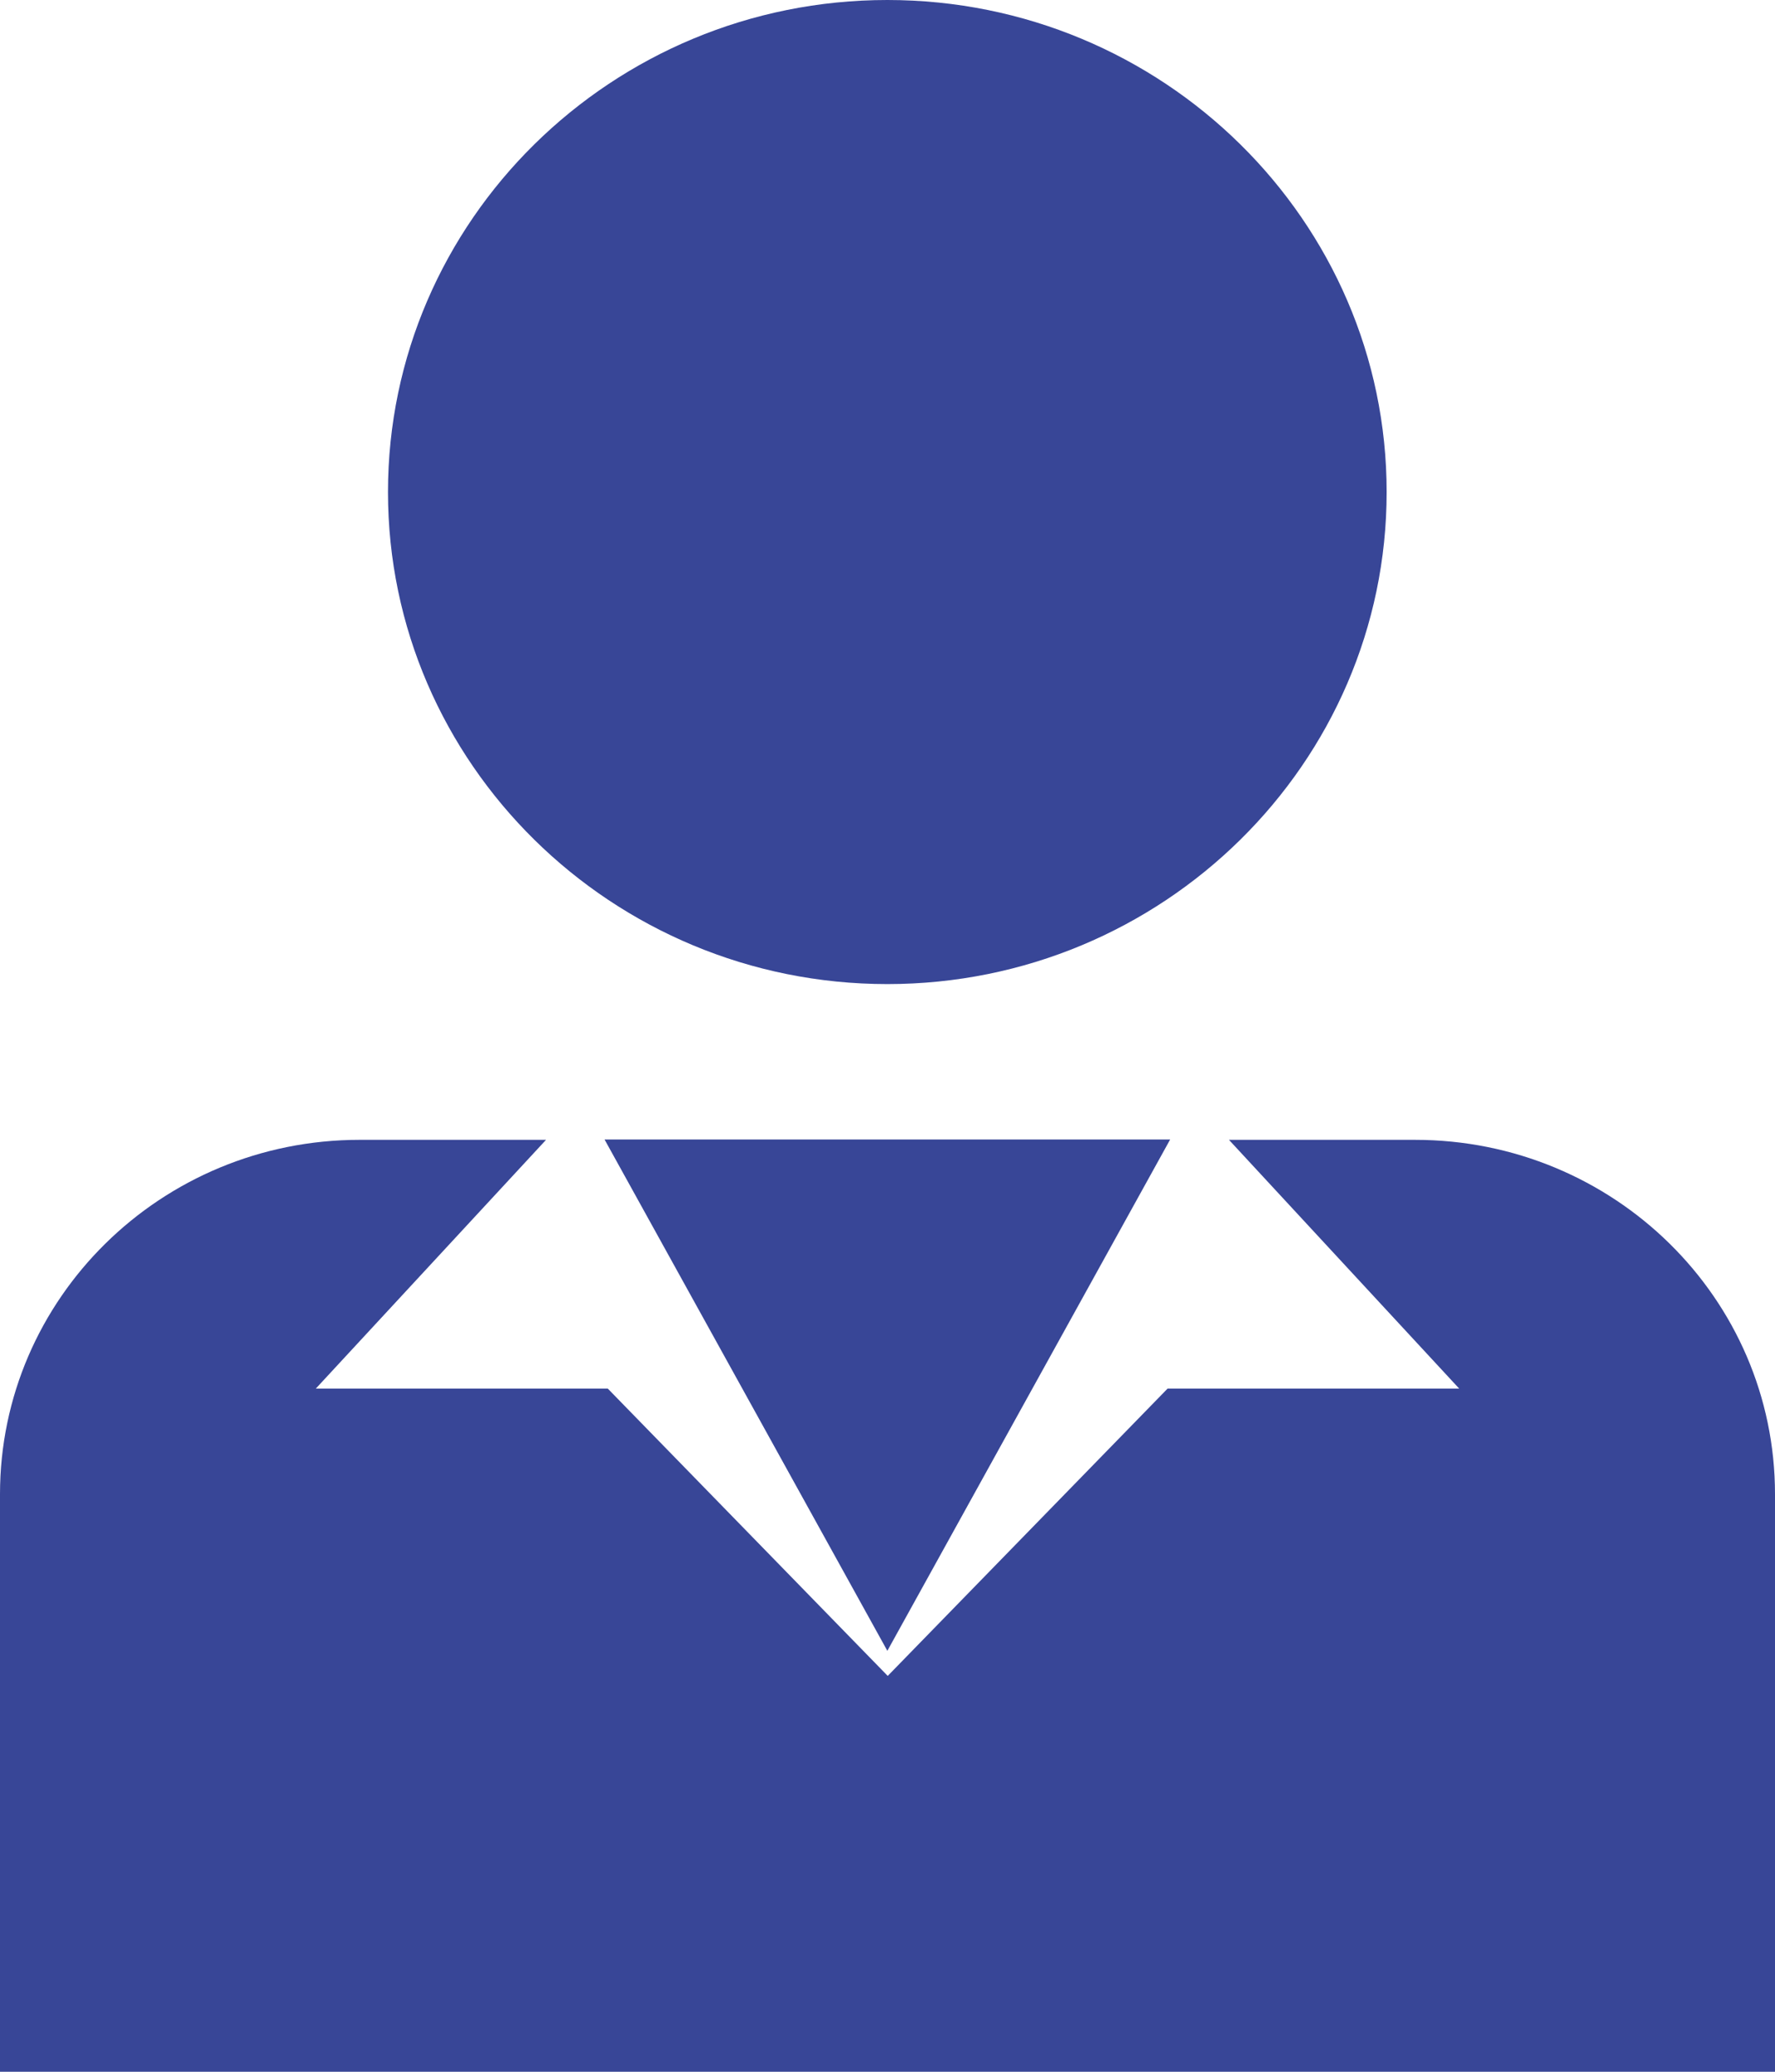 <svg width="24" height="28" viewBox="0 0 24 28" fill="none" xmlns="http://www.w3.org/2000/svg">
<g clip-path="url(#clip0_1125_7444)">
<path d="M11.998 13.3C15.72 13.3 18.749 10.317 18.749 6.65C18.749 2.983 15.72 0 11.998 0C8.275 0 5.246 2.983 5.246 6.65C5.246 10.317 8.275 13.3 11.998 13.3Z" fill="#384697"/>
<path d="M11.998 22.311L15.822 15.4H8.174L11.998 22.311Z" fill="#384697"/>
<path d="M19.132 15.405H16.617L19.73 18.767H15.787L12.003 22.65L8.218 18.767H4.27L7.383 15.405H4.862C2.177 15.405 0 17.55 0 20.194V28H24V20.194C24 17.55 21.823 15.405 19.132 15.405Z" fill="#384697"/>
</g>
<defs>
<clipPath id="clip0_1125_7444">
<rect width="24" height="28" fill="white"/>
</clipPath>
</defs>
</svg>
